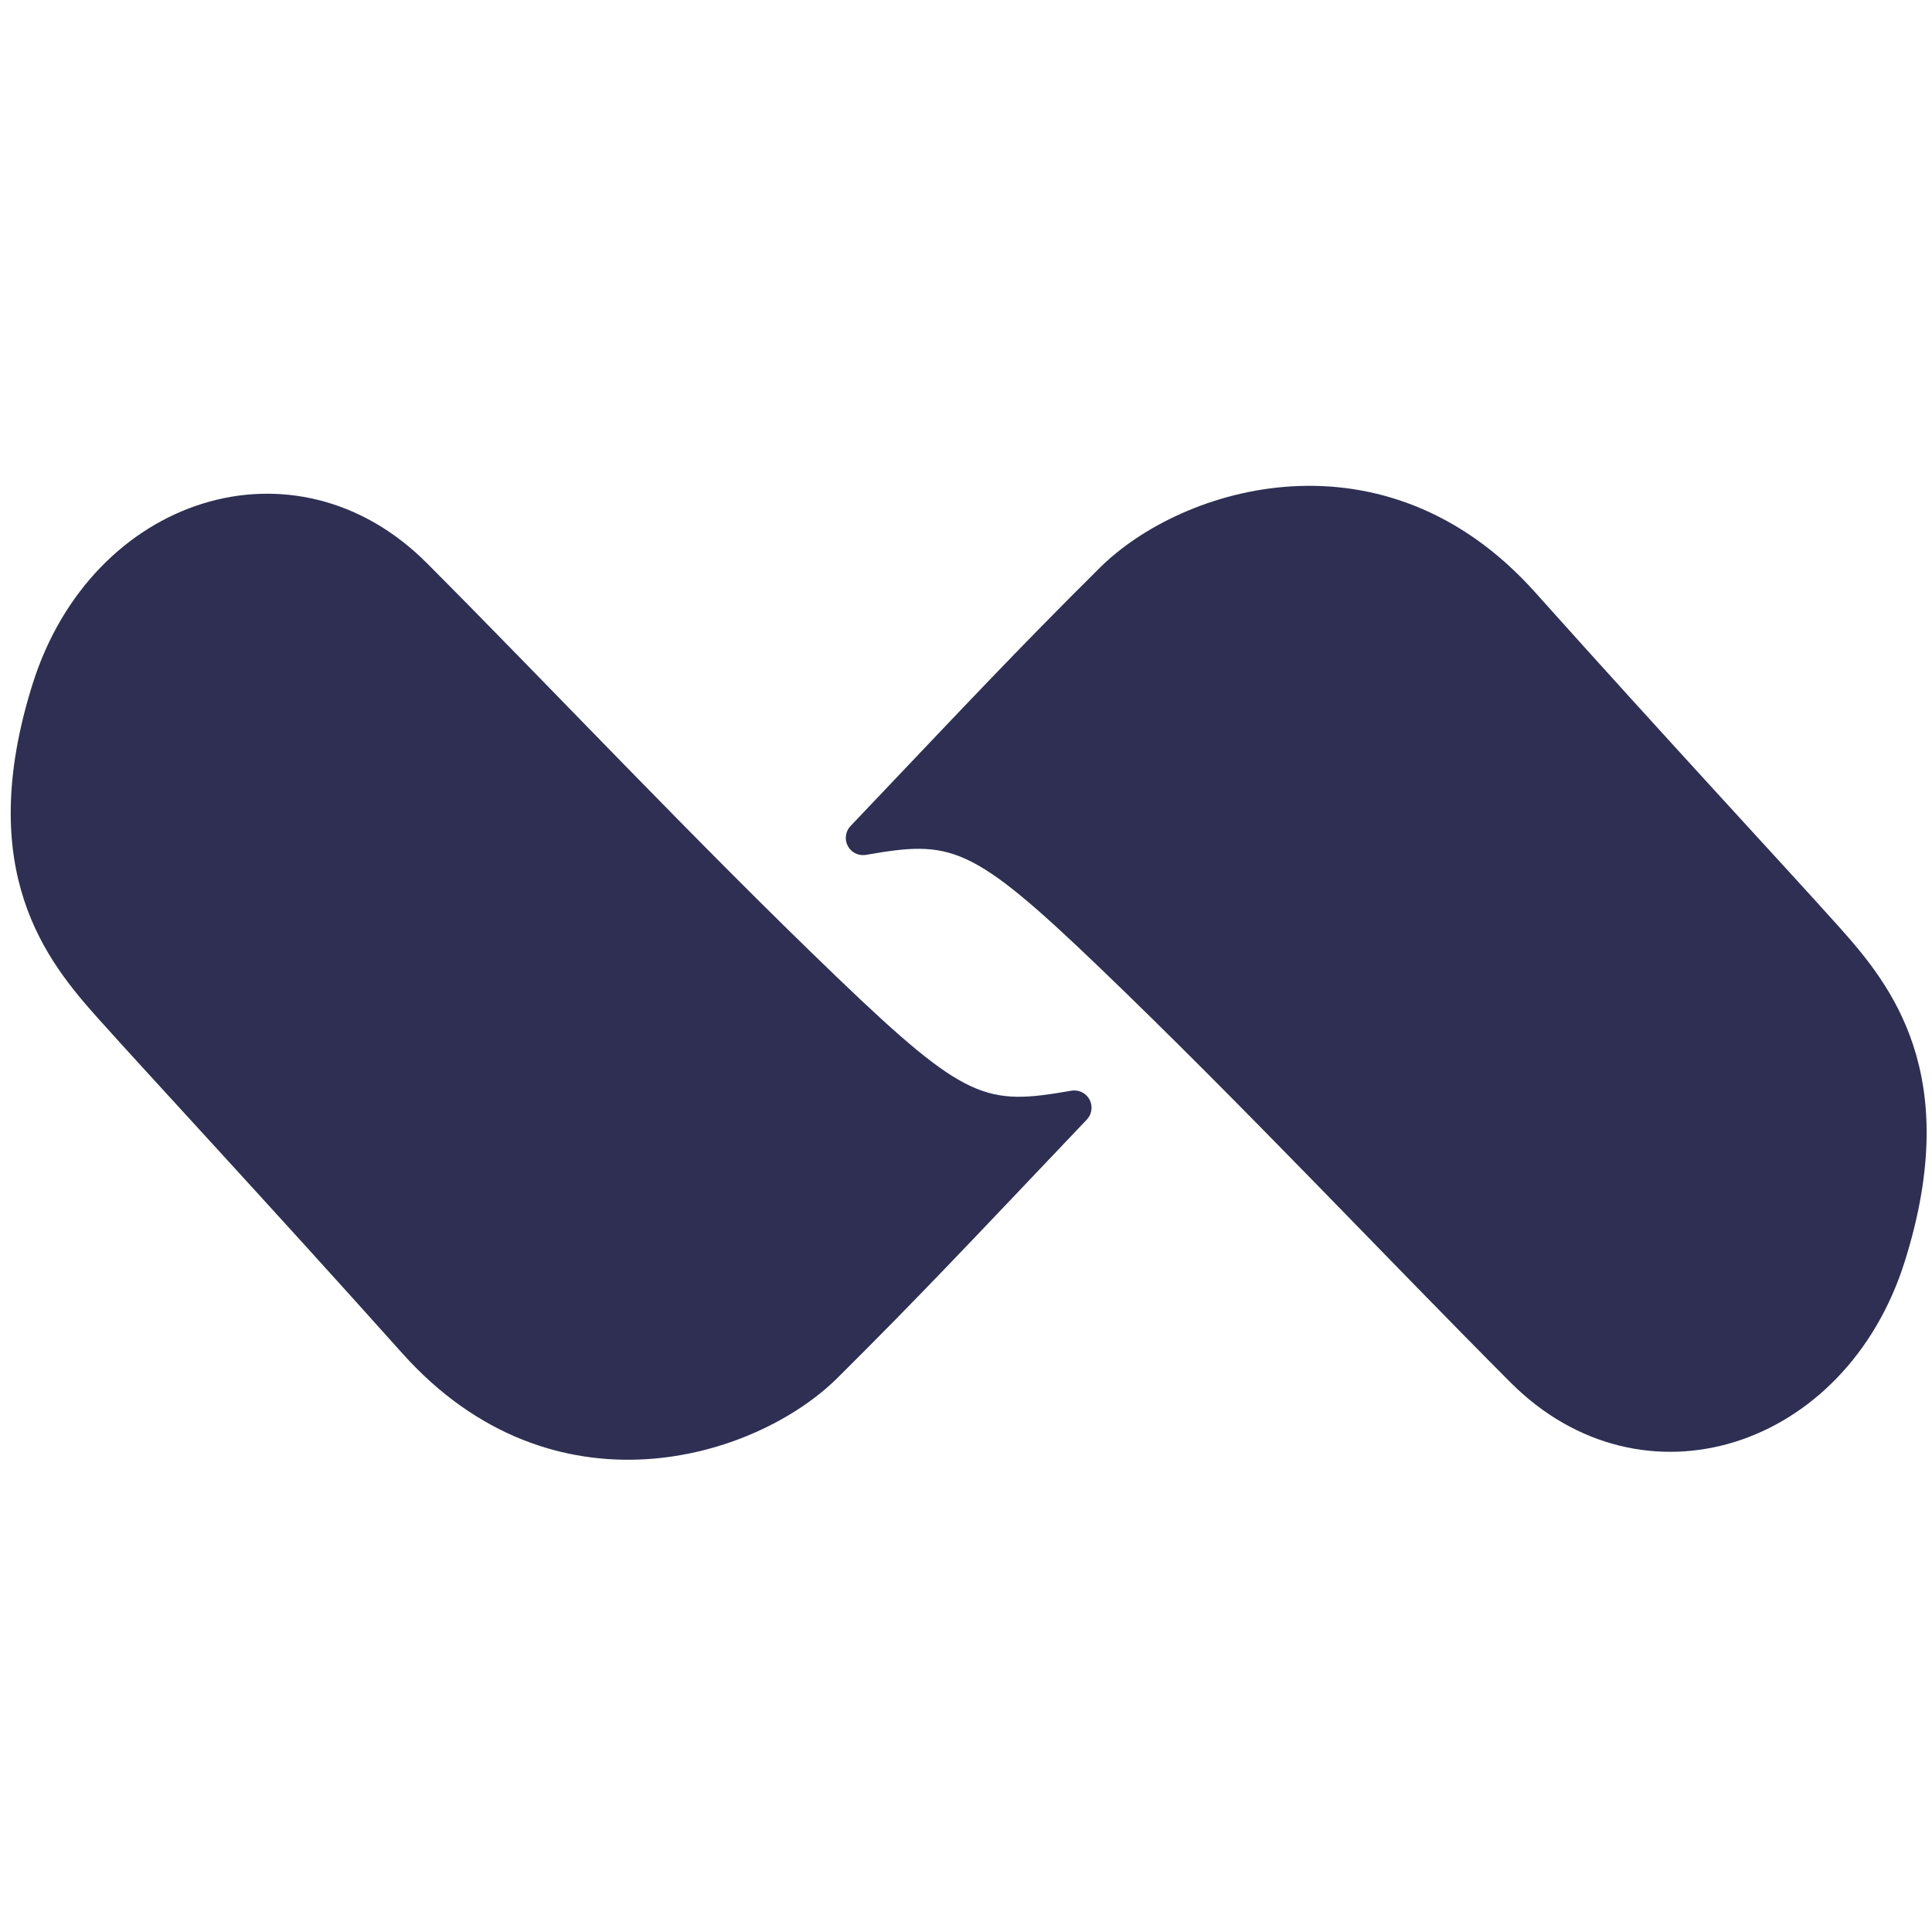 <svg width="38" height="38" viewBox="0 0 38 38" fill="none" xmlns="http://www.w3.org/2000/svg">
<path d="M7.912 26.617C10.873 29.927 14.859 28.704 16.475 27.099C18.127 25.457 19.082 24.434 21.376 22.021C21.515 21.874 21.496 21.638 21.334 21.516C21.259 21.46 21.164 21.437 21.071 21.453C19.402 21.743 19.02 21.675 16.475 19.233C13.682 16.554 10.844 13.531 8.396 11.076C5.805 8.478 1.802 9.763 0.641 13.454C-0.52 17.146 0.928 18.912 1.934 20.036C2.939 21.159 5.327 23.728 7.912 26.617Z" fill="#2E2F53"/>
<path d="M30.194 11.65C27.233 8.34 23.246 9.563 21.631 11.168C19.979 12.809 19.023 13.833 16.73 16.246C16.59 16.393 16.609 16.629 16.771 16.751C16.846 16.807 16.942 16.83 17.034 16.814C18.703 16.524 19.086 16.591 21.631 19.034C24.423 21.713 27.261 24.736 29.709 27.19C32.3 29.788 36.303 28.504 37.464 24.812C38.626 21.12 37.177 19.355 36.172 18.231C35.166 17.107 32.779 14.539 30.194 11.65Z" fill="#2E2F53"/>
</svg>
